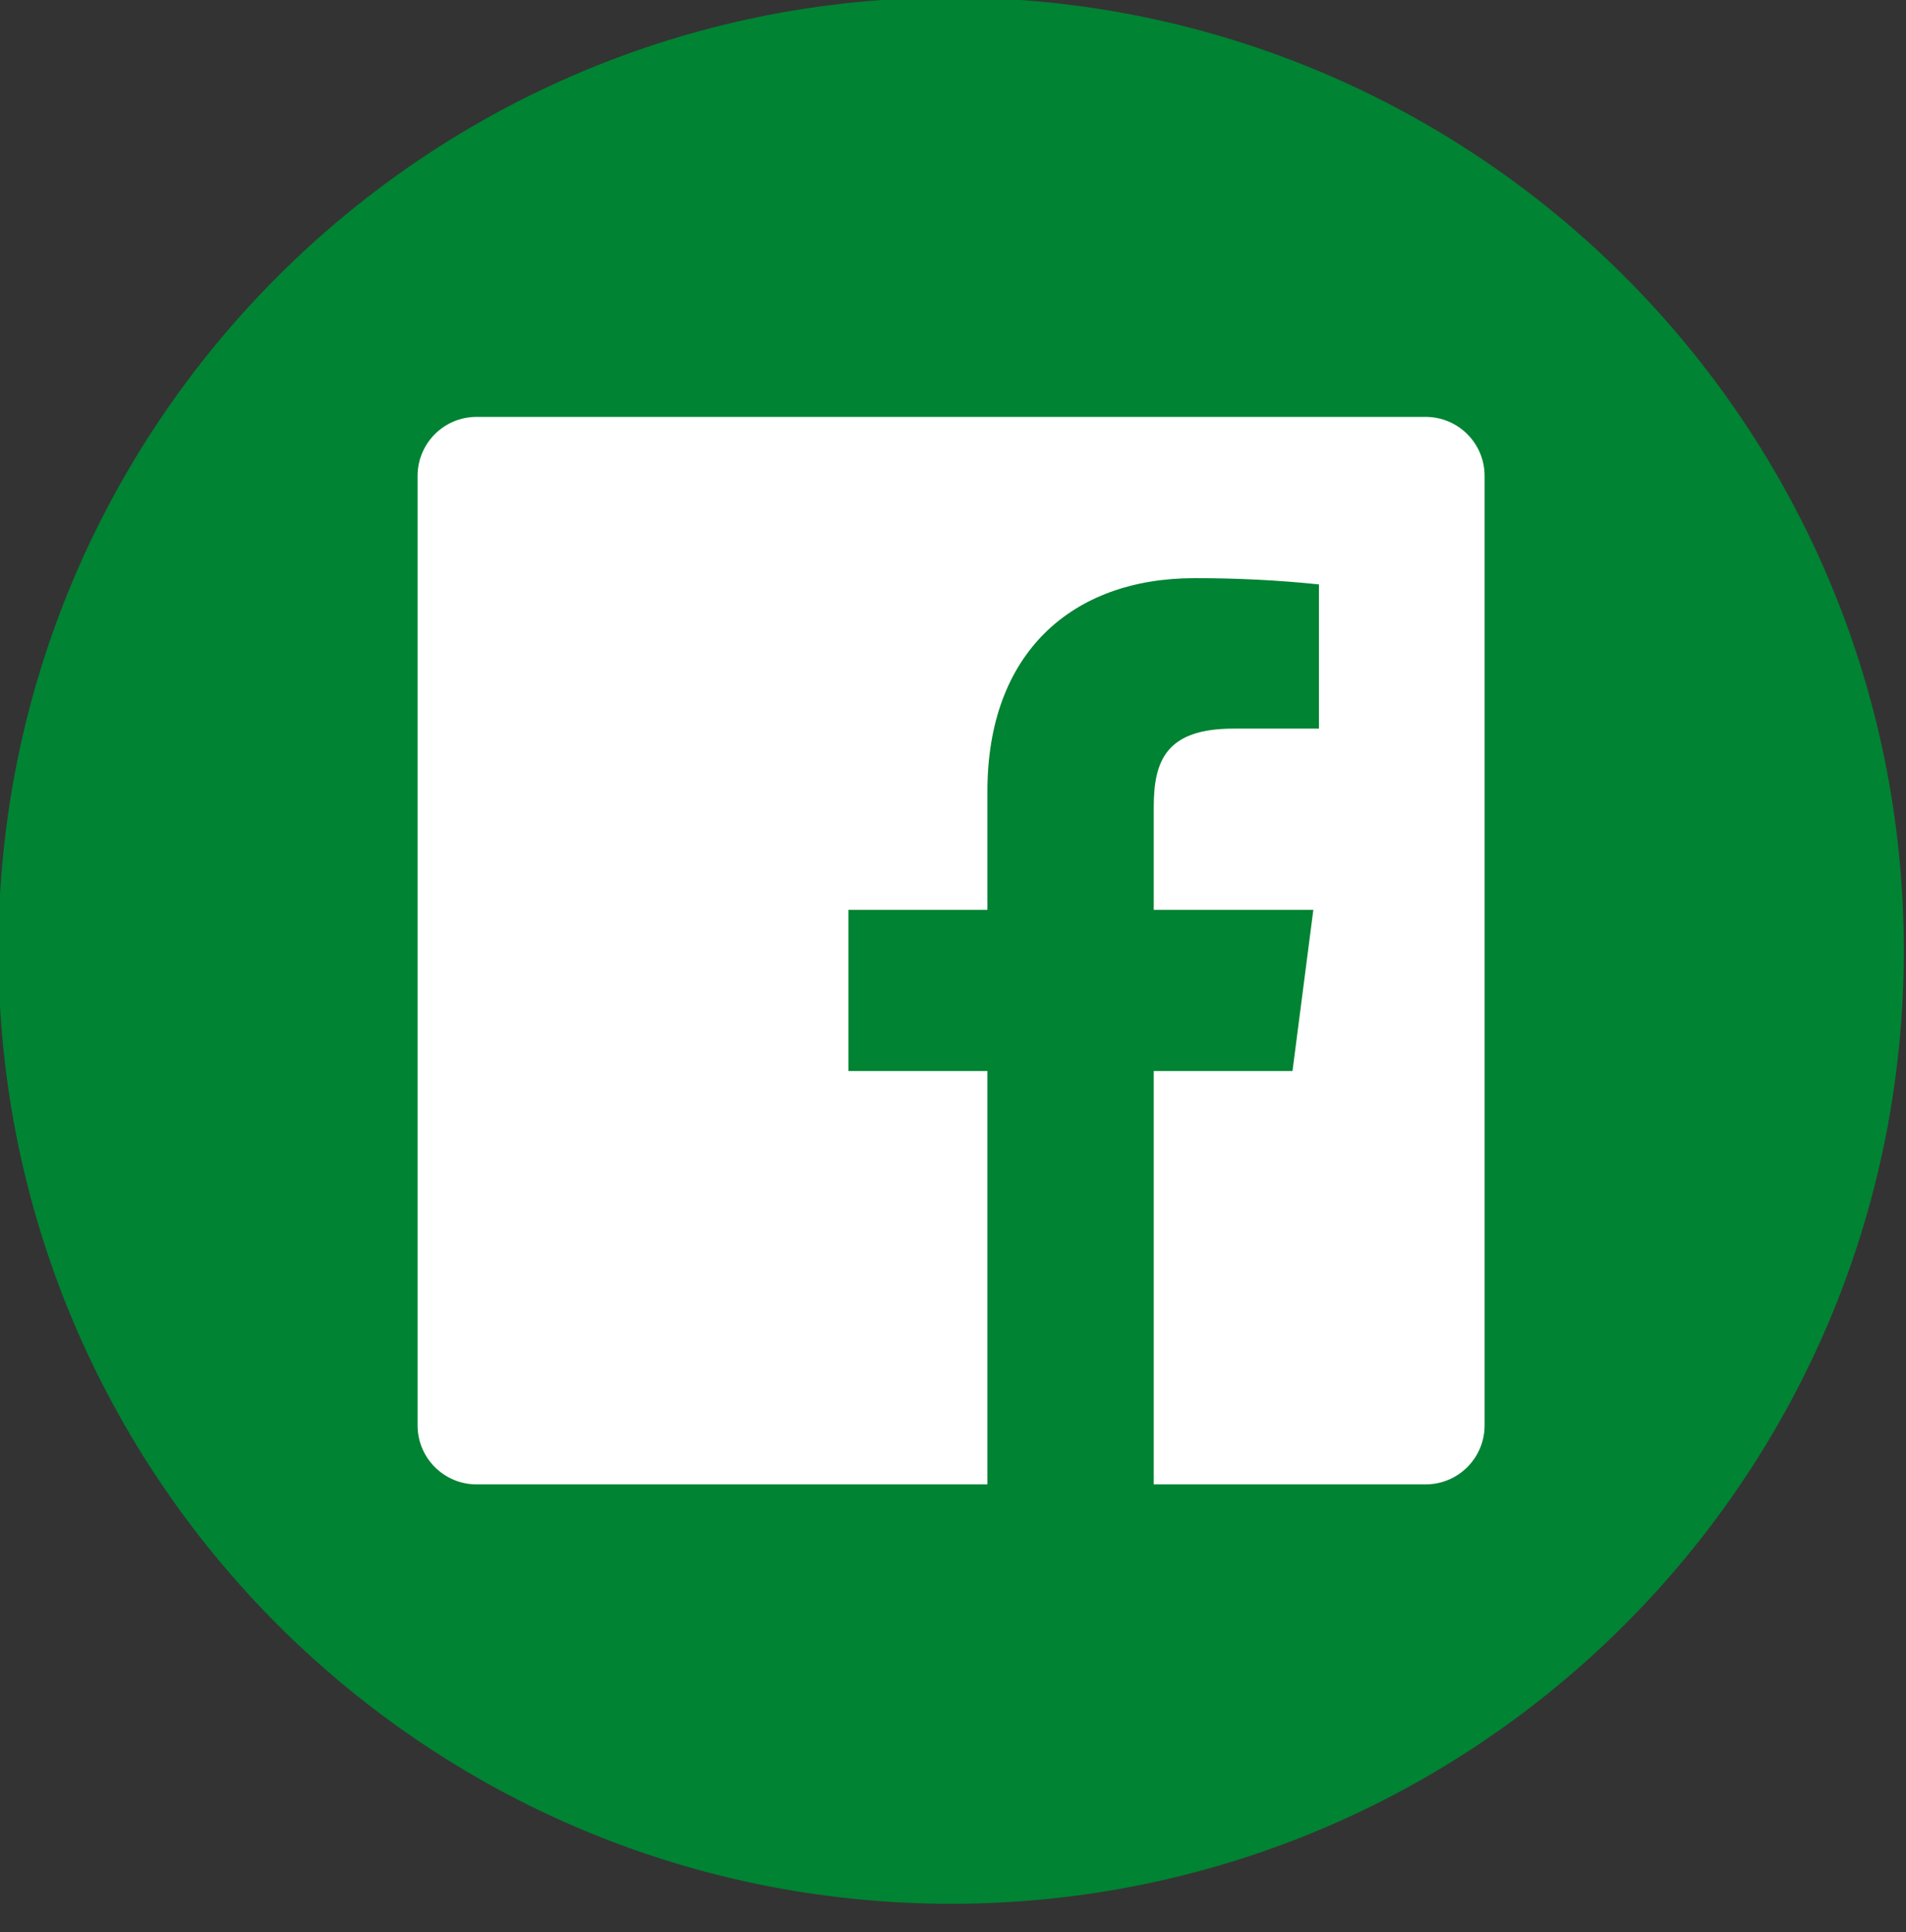 <svg clip-rule="evenodd" fill-rule="evenodd" stroke-linejoin="round" stroke-miterlimit="2" viewBox="0 0 75 76" xmlns="http://www.w3.org/2000/svg"><rect x="0" y="0" width="75" height="76" fill="#333333" stroke="none"/><g fill-rule="nonzero" transform="matrix(.259 0 0 .259 -205.961 -323.356)"><path d="m939.714 1248.1h.001c79.935 0 144.745 64.81 144.745 144.74 0 79.94-64.81 144.75-144.745 144.75h-.001c-79.938 0-144.741-64.81-144.741-144.75 0-79.93 64.803-144.74 144.741-144.74z" fill="#008332"/><path d="m1011.81 1311.79h-144.194c-4.947 0-8.957 4.01-8.957 8.96v144.19c0 4.95 4.01 8.96 8.957 8.96h77.616v-62.77h-21.115v-24.48h21.115v-18.02c0-20.95 12.805-32.35 31.468-32.35 6.313-.01 12.622.3 18.902.95v21.9h-12.976c-10.217 0-12.124 4.83-12.124 11.92v15.6h24.248l-3.167 24.48h-21.081v62.77h41.308c4.95 0 8.96-4.01 8.96-8.96v-144.19c0-4.95-4.01-8.96-8.96-8.96z" fill="#fff"/></g></svg>